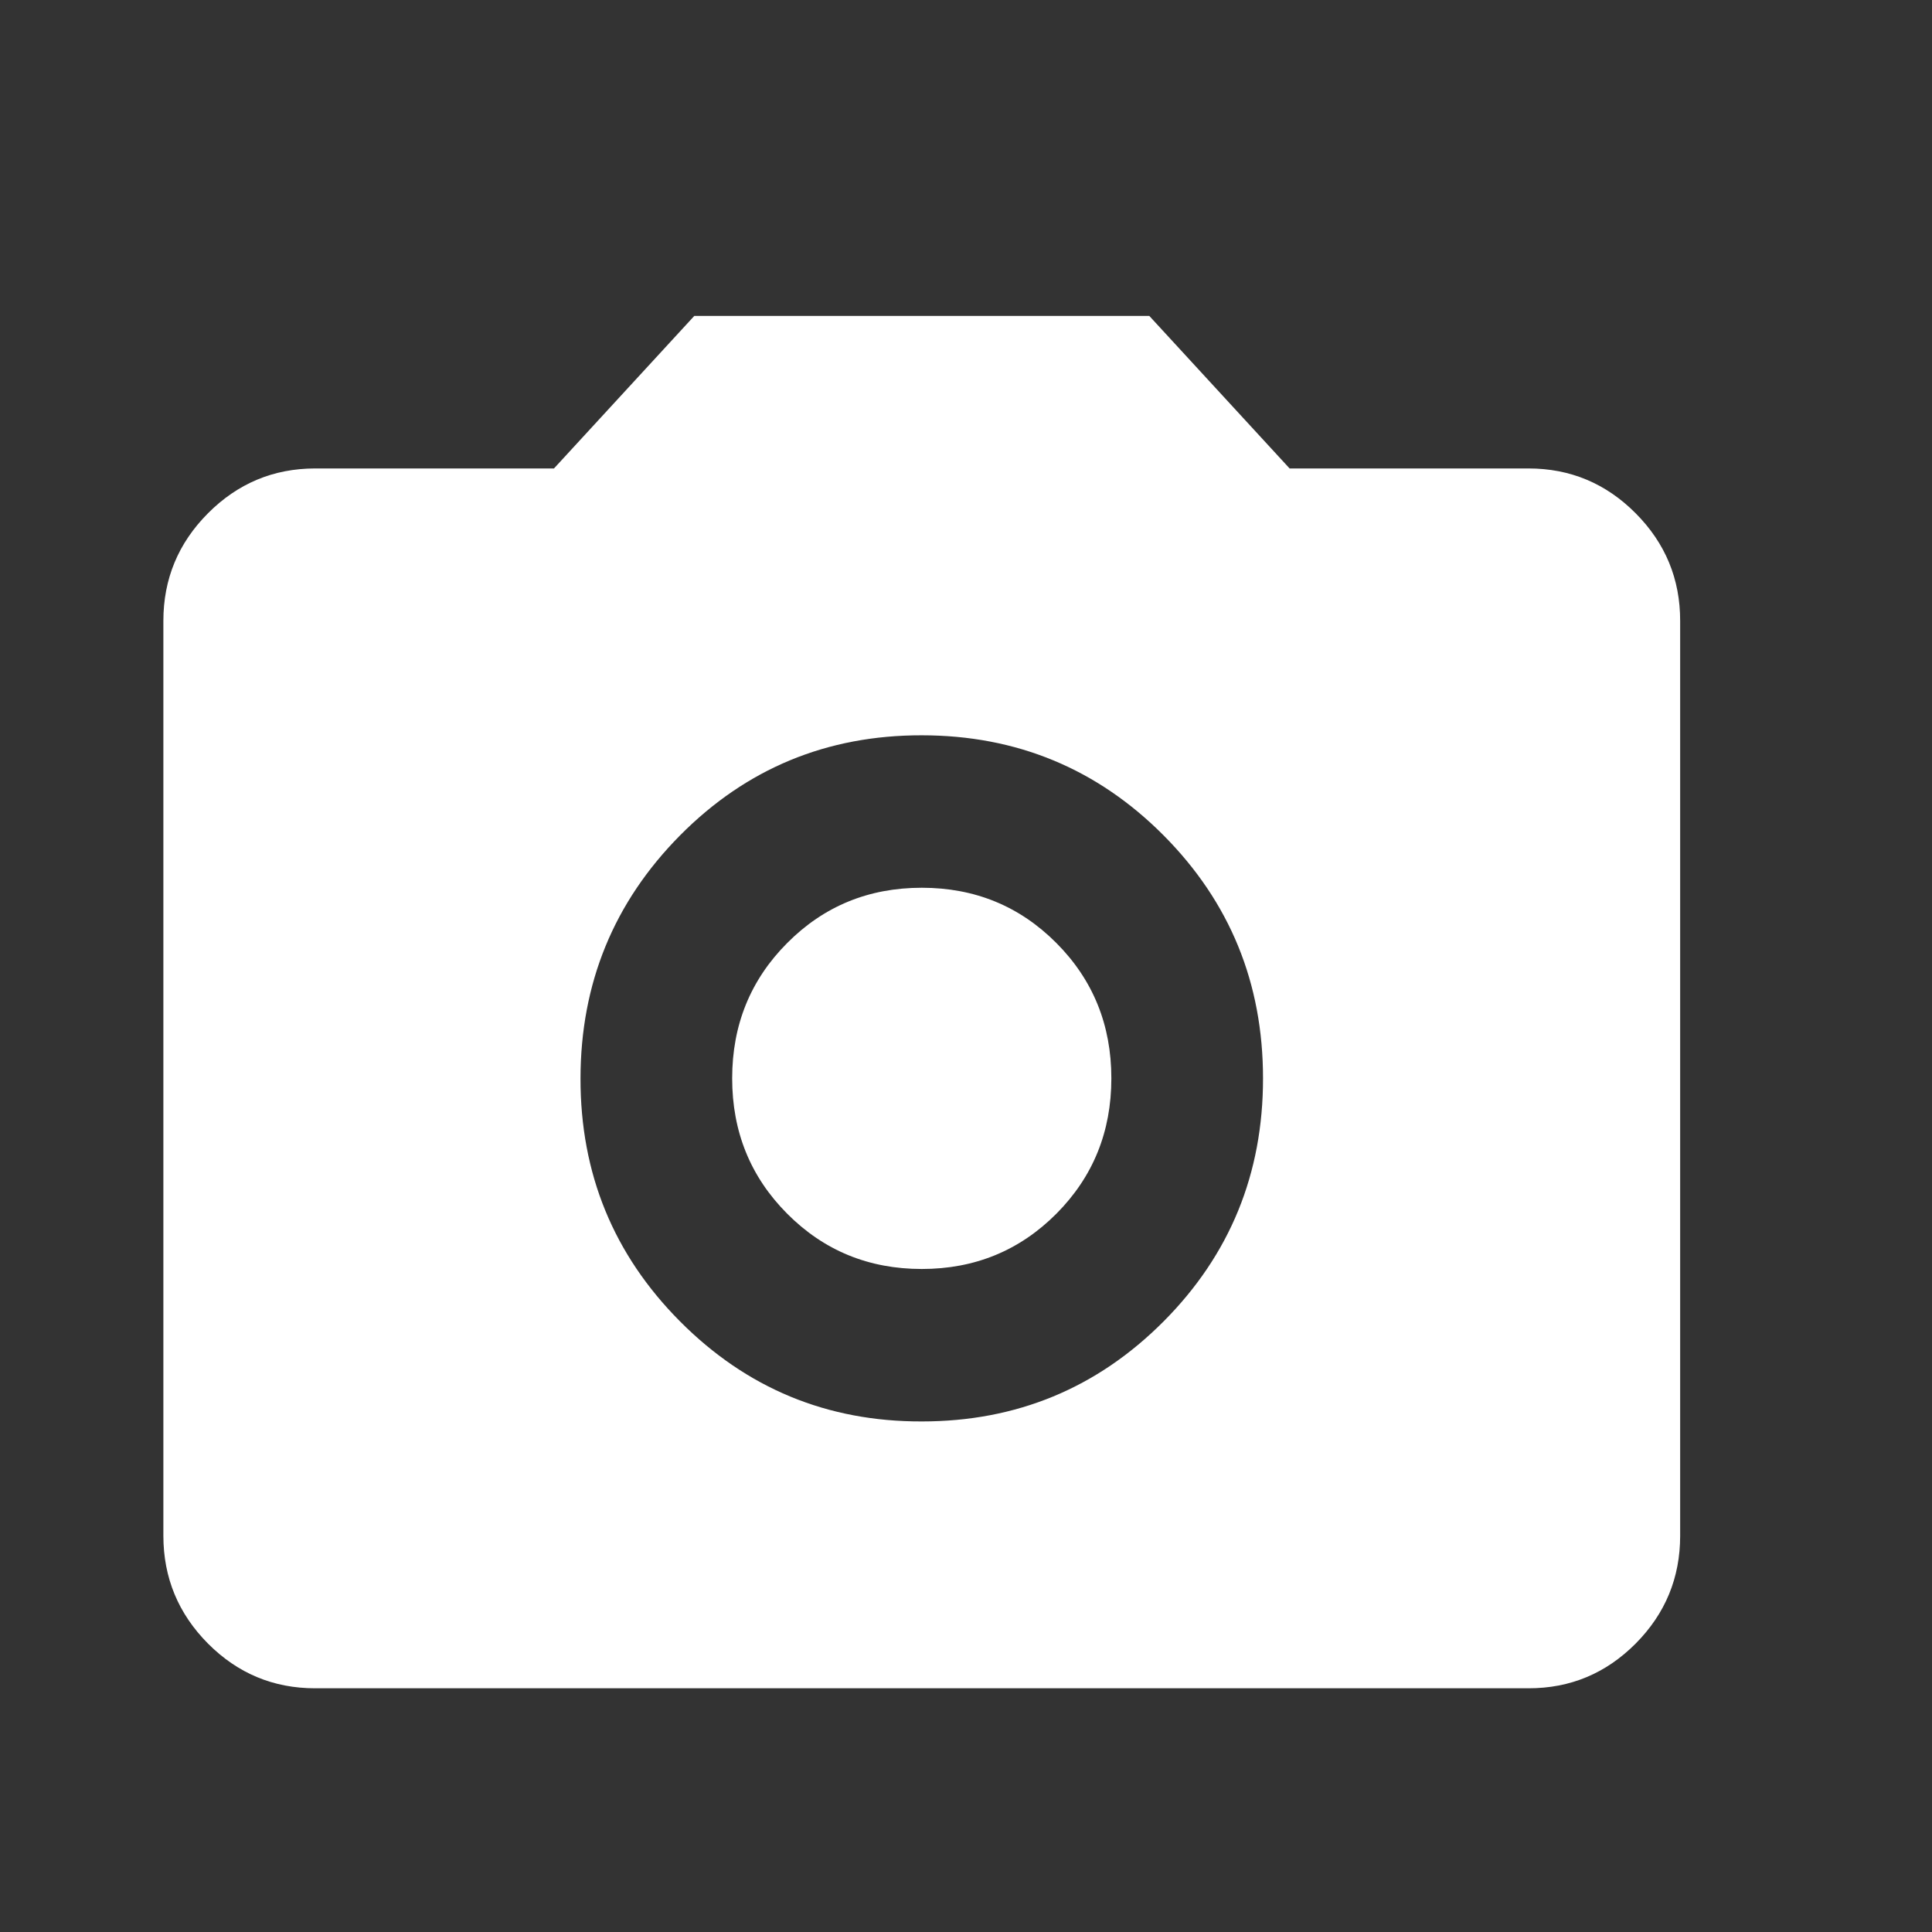 <svg width="34" height="34" viewBox="0 0 34 34" fill="none" xmlns="http://www.w3.org/2000/svg">
<rect x="0" y="0" width="34" height="34" fill="#333333" stroke="none"/>
<g id="Photos">
<path id="Vector" d="M16.222 25.015C17.89 25.015 19.308 24.428 20.477 23.255C21.645 22.081 22.228 20.655 22.227 18.977C22.227 17.299 21.643 15.874 20.477 14.701C19.31 13.529 17.892 12.941 16.222 12.94C14.552 12.938 13.134 13.525 11.968 14.701C10.803 15.878 10.218 17.303 10.216 18.977C10.213 20.652 10.797 22.078 11.968 23.255C13.139 24.432 14.557 25.019 16.222 25.015ZM16.222 22.332C15.287 22.332 14.498 22.007 13.853 21.359C13.207 20.71 12.885 19.917 12.885 18.977C12.885 18.038 13.207 17.244 13.853 16.596C14.498 15.947 15.287 15.623 16.222 15.623C17.156 15.623 17.945 15.947 18.591 16.596C19.236 17.244 19.558 18.038 19.558 18.977C19.558 19.917 19.236 20.71 18.591 21.359C17.945 22.007 17.156 22.332 16.222 22.332ZM5.544 29.711C4.81 29.711 4.182 29.448 3.66 28.924C3.138 28.398 2.876 27.767 2.875 27.028V10.927C2.875 10.189 3.137 9.558 3.66 9.033C4.183 8.508 4.811 8.245 5.544 8.244H9.749L12.218 5.56H20.226L22.695 8.244H26.899C27.633 8.244 28.262 8.507 28.785 9.033C29.308 9.559 29.569 10.19 29.568 10.927V27.028C29.568 27.766 29.307 28.398 28.785 28.924C28.262 29.449 27.634 29.712 26.899 29.711H5.544Z" fill="white"/>
</g>
</svg>
